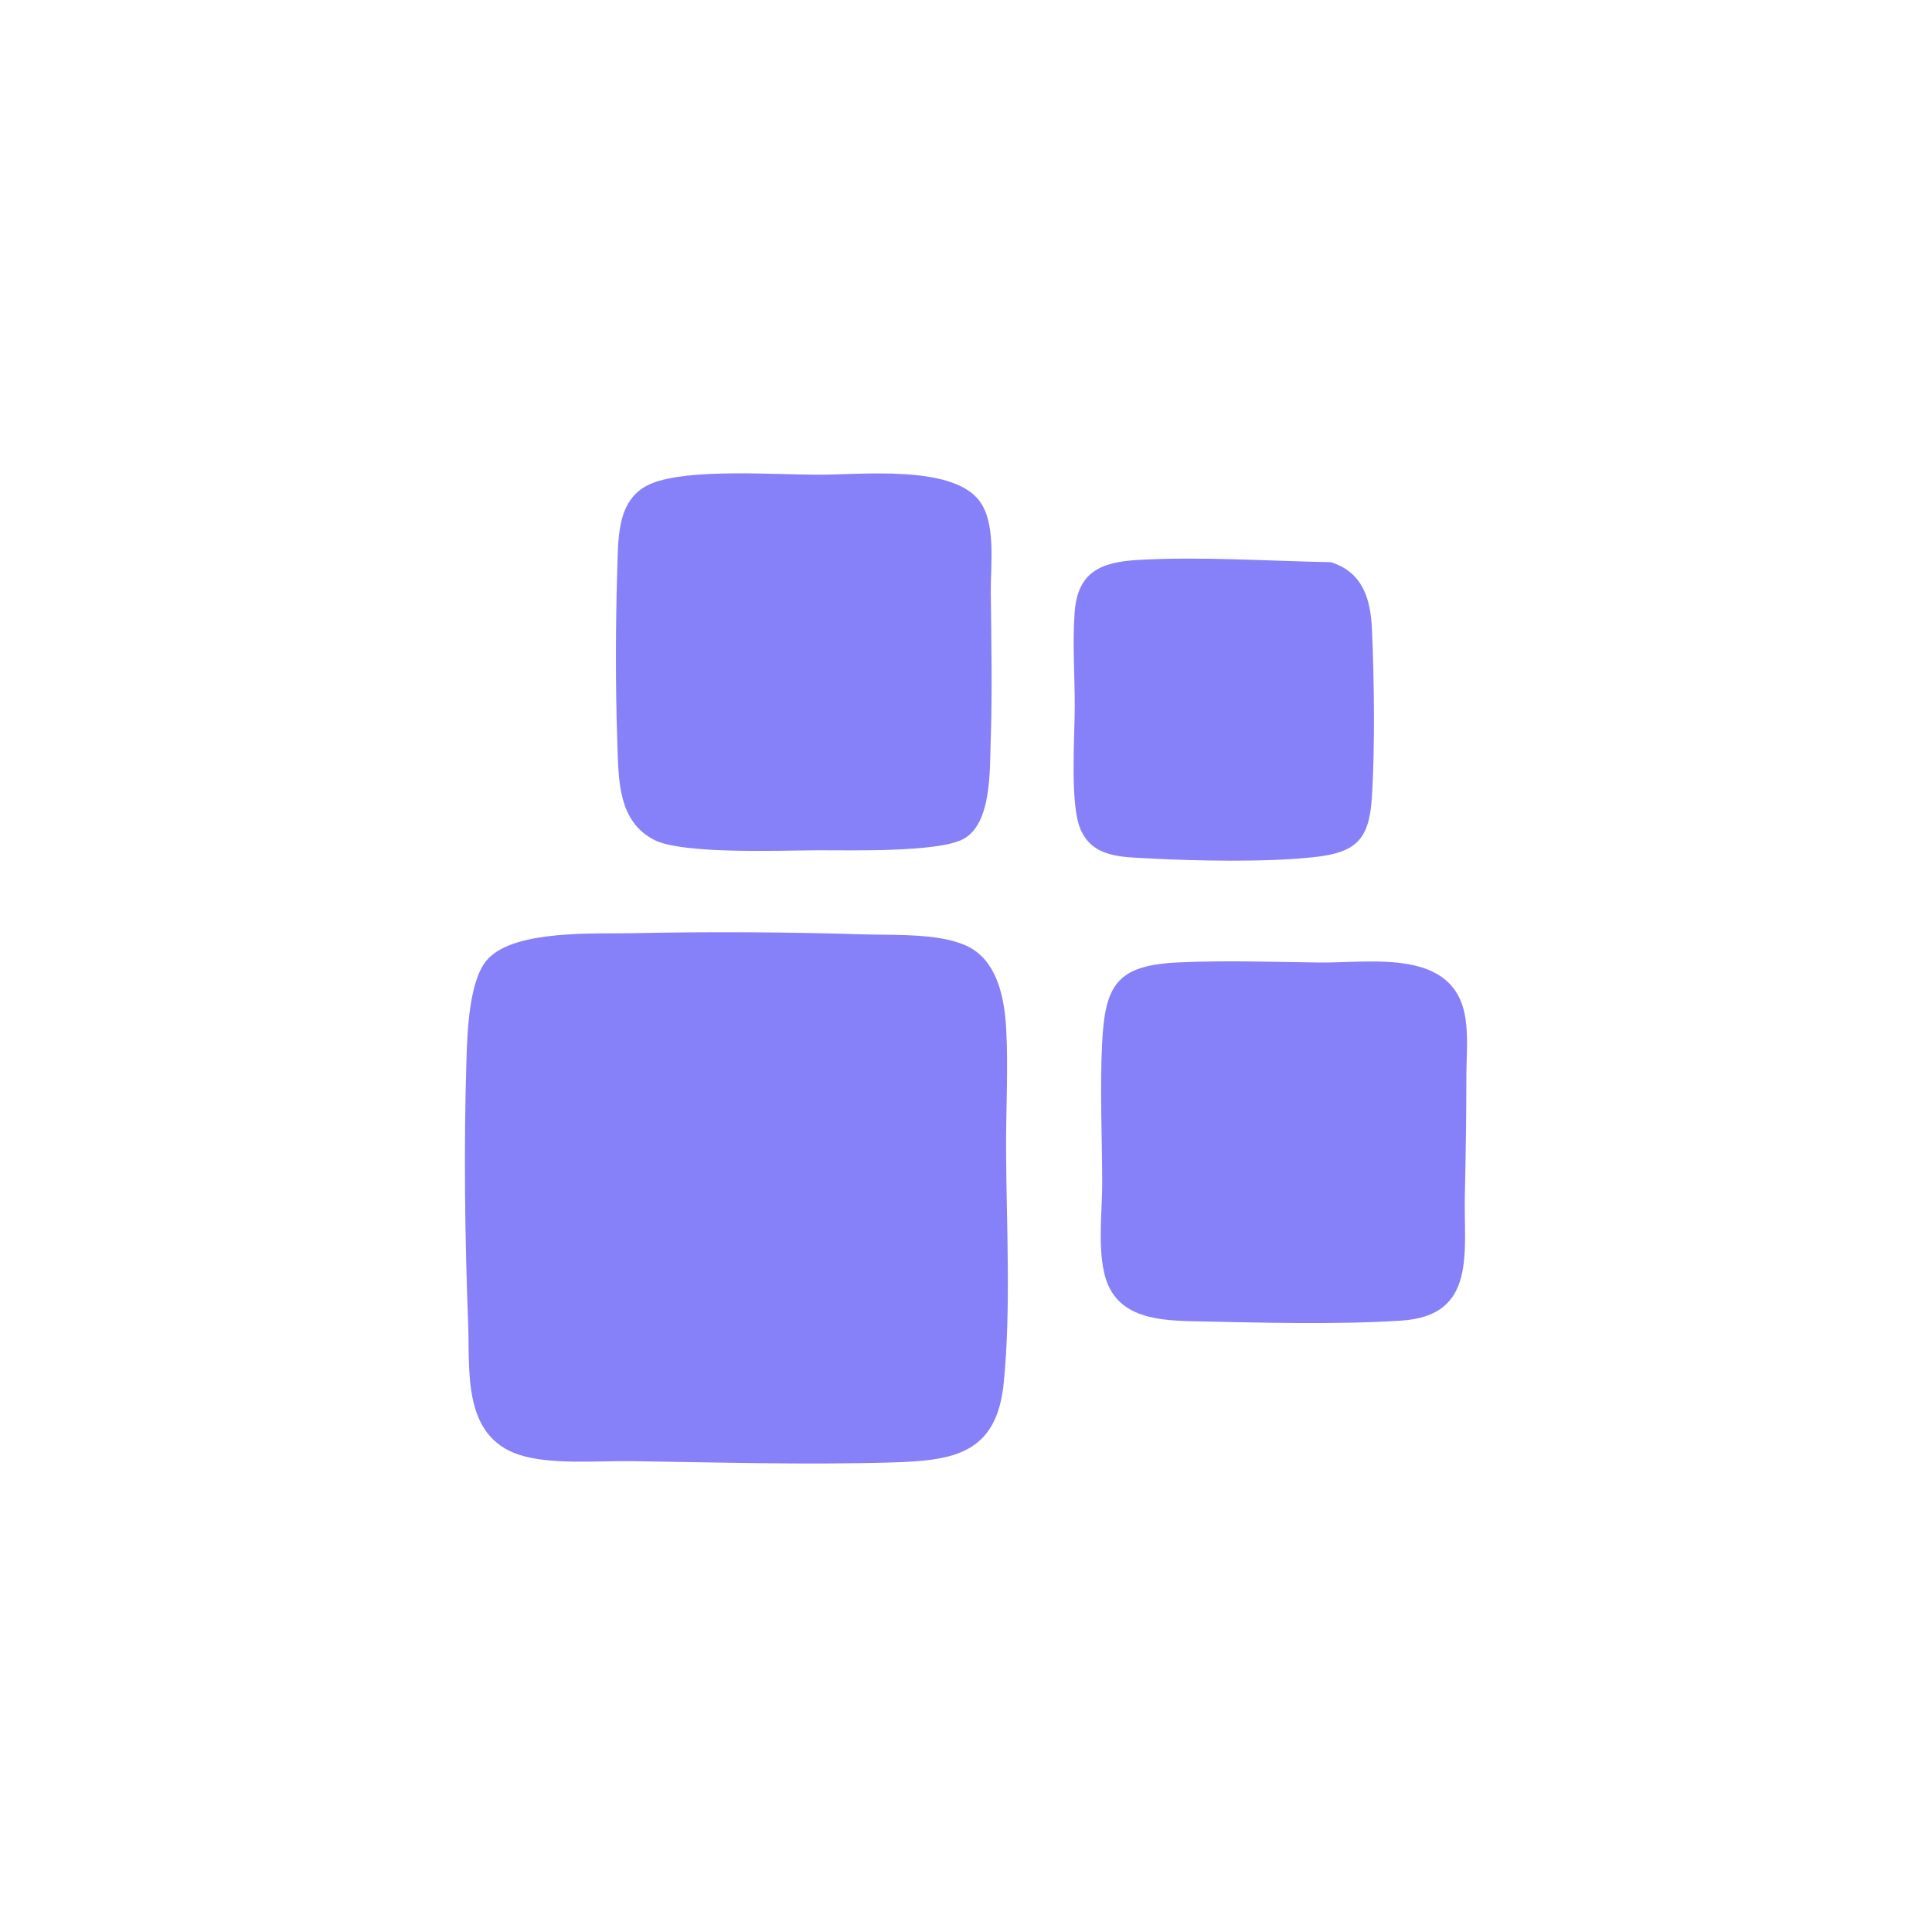<svg width="400" height="400" viewBox="0 0 400 400" fill="none" xmlns="http://www.w3.org/2000/svg">
<path d="M101.117 198.421C97.07 202.544 96.748 213.869 96.571 219.596C96.009 237.627 96.249 256.262 96.931 274.208C97.301 283.966 95.721 297.312 107.473 301.194C113.891 303.314 123.88 302.417 130.83 302.515C148.697 302.768 166.876 303.305 184.806 302.78C197.496 302.407 206.338 300.967 207.804 286.398C209.339 271.124 208.378 253.76 208.296 238.249C208.252 229.998 208.777 221.16 208.318 212.968C207.99 207.039 206.666 199.691 201.208 196.409C195.749 193.127 185.612 193.655 179.06 193.456C163.051 192.966 147.054 192.871 131.098 193.206C123.116 193.373 106.961 192.467 101.117 198.418V198.421Z" fill="#8681F8"/>
<path d="M169.014 176.042C175.758 176.014 194.017 176.529 199.368 173.752C205.342 170.65 204.899 159.496 205.108 153.614C205.471 143.341 205.241 132.876 205.133 122.72C205.07 116.898 206.362 107.892 202.47 103.317C196.456 96.245 178.203 98.301 169.346 98.288C160.51 98.276 142.488 96.946 134.875 100.108C127.97 102.976 128.03 110.498 127.821 117.03C127.445 128.861 127.404 142.166 127.818 153.987C128.08 161.426 127.922 169.987 135.393 173.869C141.234 176.905 161.594 176.077 169.017 176.046L169.014 176.042Z" fill="#8681F8"/>
<path d="M246.982 273.547C260.36 273.834 276.989 274.292 290.193 273.414C305.865 272.372 303.009 259.174 303.281 247.369C303.47 239.216 303.593 231.002 303.597 222.754C303.597 218.787 304.007 215.192 303.439 211.076C301.366 196.137 283.995 199.413 273.151 199.28C263.491 199.163 253.824 198.813 244.108 199.252C231.289 199.83 228.765 203.757 228.174 216.13C227.716 225.724 228.183 235.374 228.199 244.876C228.209 250.787 227.296 257.515 228.581 263.4C230.597 272.631 239.104 273.383 246.985 273.55L246.982 273.547Z" fill="#8681F8"/>
<path d="M237.588 177.711C247.577 178.257 262.07 178.532 271.891 177.483C280.676 176.542 283.484 173.98 284.04 165.015C284.688 154.571 284.511 140.811 284.05 130.289C283.775 124.028 282.135 118.443 275.543 116.396C262.604 116.162 248.512 115.179 235.588 115.931C227.937 116.377 223.104 118.379 222.491 126.82C222.027 133.208 222.526 140.056 222.517 146.383C222.507 152.55 221.484 166.594 223.708 171.706C226.235 177.512 232.085 177.411 237.591 177.711H237.588Z" fill="#8681F8"/>
</svg>

